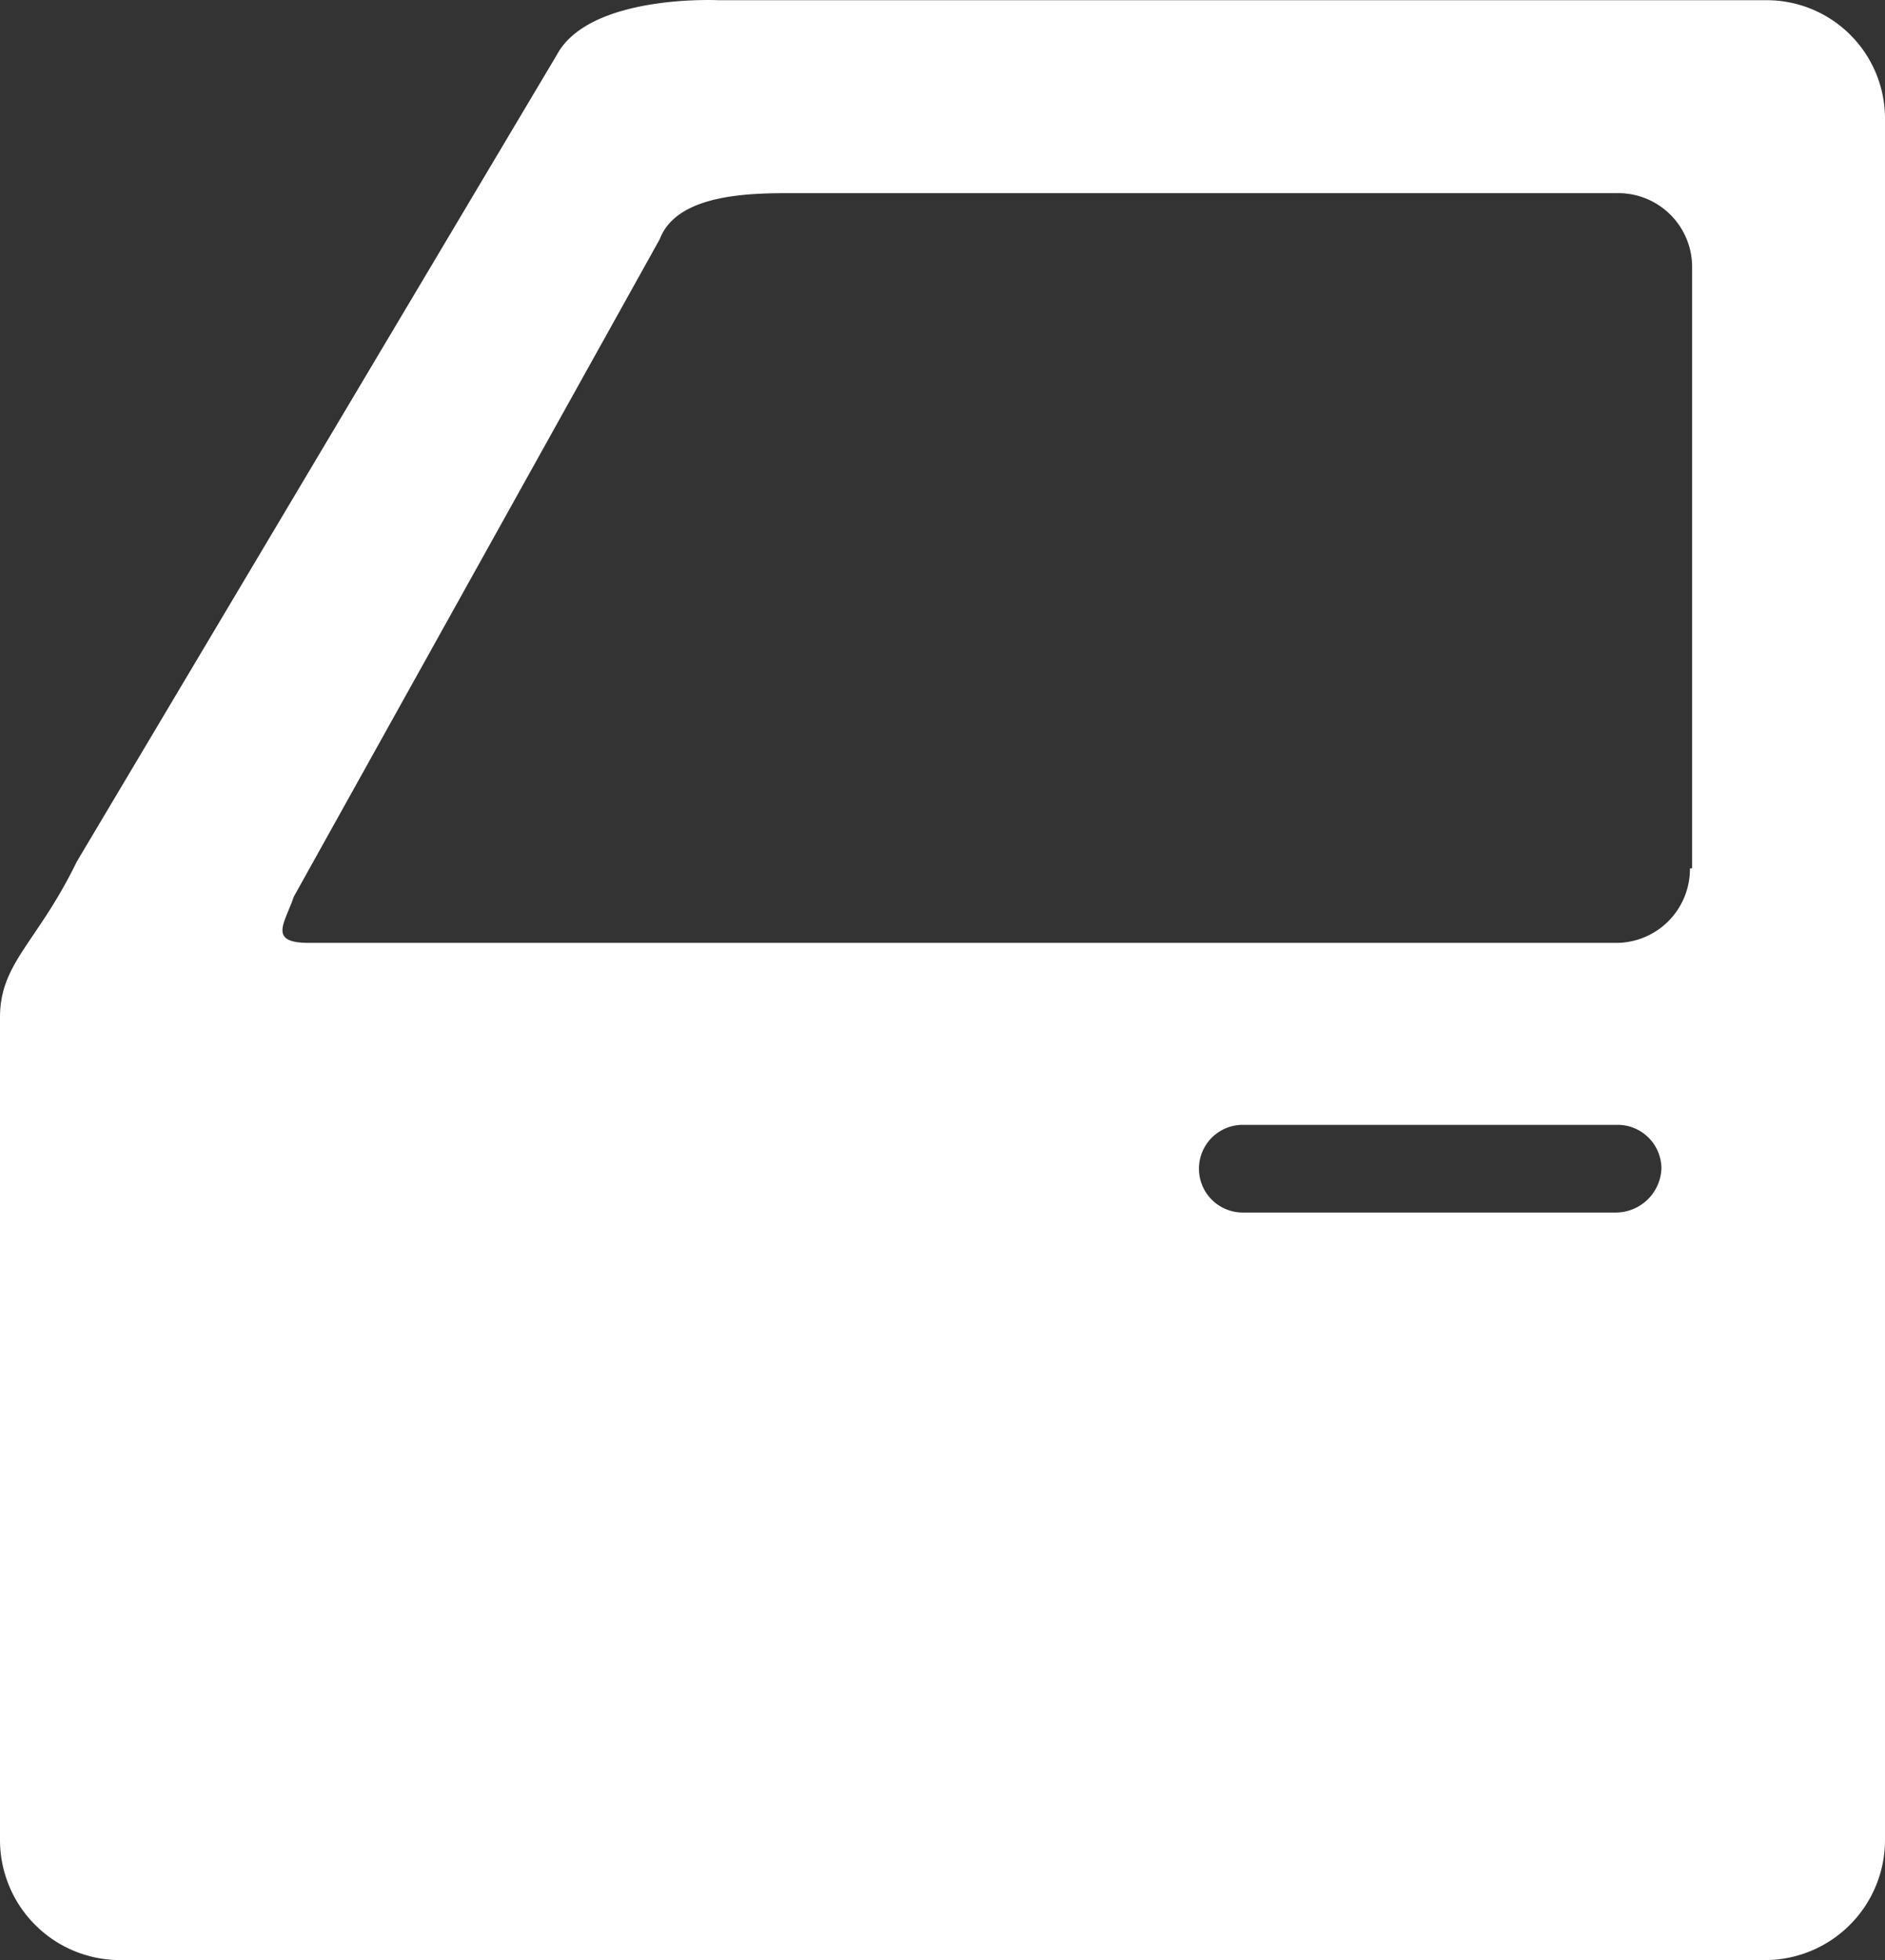 <svg id="Capa_1" data-name="Capa 1" xmlns="http://www.w3.org/2000/svg" viewBox="0 0 86 89.41"><rect x="0" y="0" width="86" height="89.41" fill="#333333" stroke="none"/><defs><style>.cls-1{fill:#fff;}</style></defs><title>image2</title><path class="cls-1" d="M88,5.6H40.3s-5.9-.3-7.4,2.5L11,44.9C9.2,48.6,7.5,49.5,7.5,52V89.5A5.48,5.48,0,0,0,13,95H88a5.48,5.48,0,0,0,5.5-5.5V11A5.4,5.4,0,0,0,88,5.6ZM81.2,60.9h-17a2,2,0,0,1,0-4H81.3a2,2,0,0,1,2,2A2.09,2.09,0,0,1,81.2,60.9Zm3.4-15.7a3.37,3.37,0,0,1-3.4,3.4H21.6c-1.9,0-1.1-.9-.7-2.1l16.7-30c.8-2.1,4.2-2.1,6.1-2.1H81.3a3.37,3.37,0,0,1,3.4,3.4V45.2Z" transform="translate(-7.5 -5.59)"/></svg>